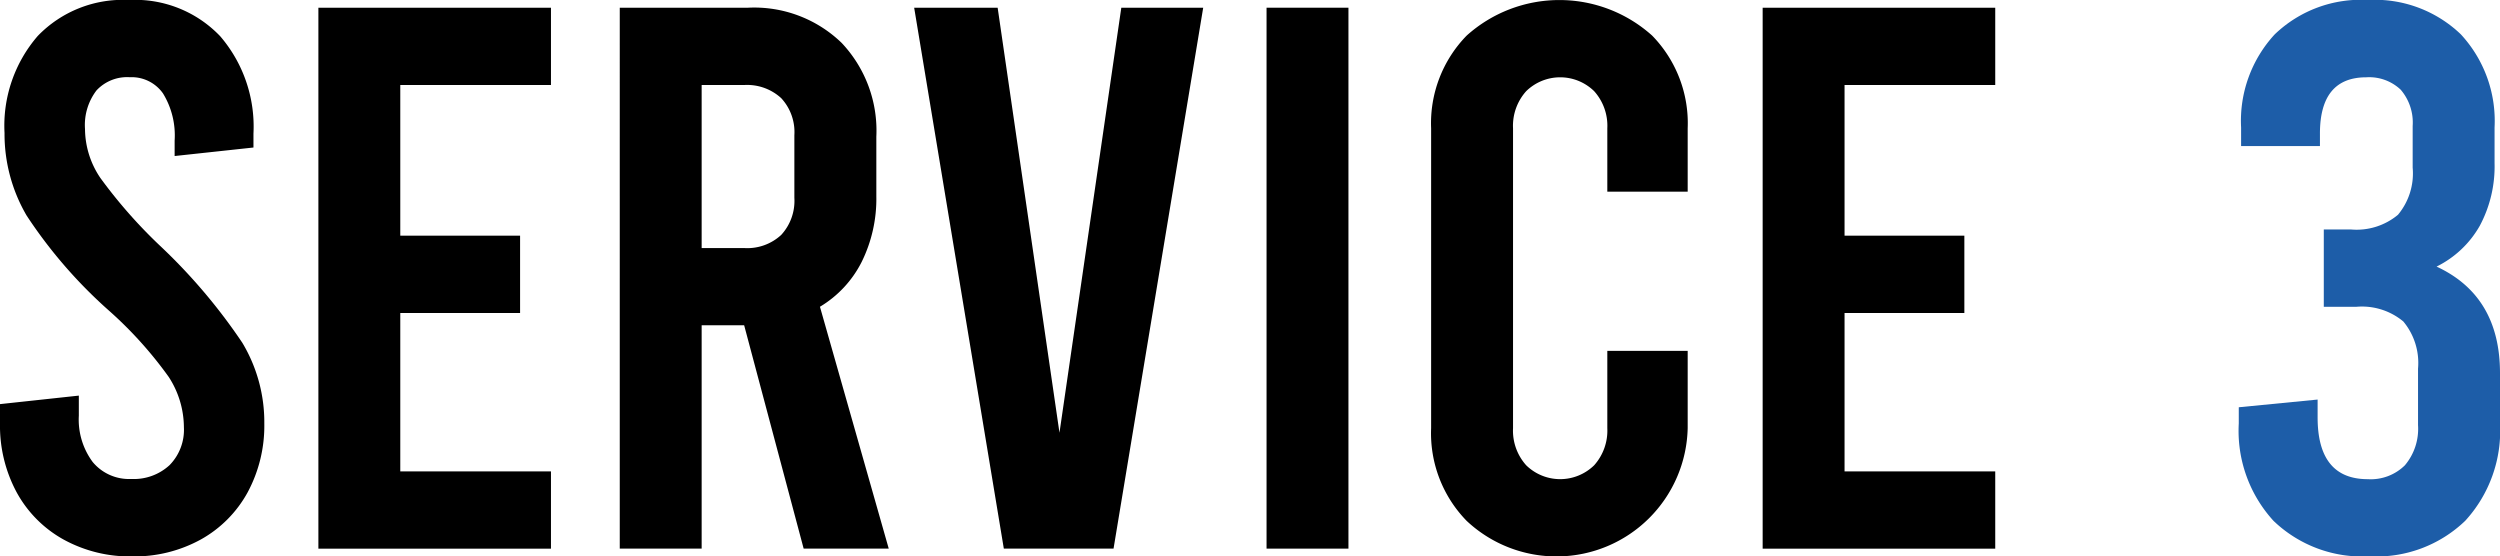 <svg xmlns="http://www.w3.org/2000/svg" width="165.459" height="36.825" viewBox="0 0 165.459 36.825">
  <g id="グループ_2519" data-name="グループ 2519" transform="translate(-314.865 -897.108)">
    <g id="title_SERVICE" transform="translate(314.865 897.108)">
      <path id="パス_924" data-name="パス 924" d="M4.193,35.7A7.886,7.886,0,0,1,1.1,32.579,9.3,9.3,0,0,1,0,28.025V26.746l5.217-.563v1.328a4.713,4.713,0,0,0,.919,3.068A3.125,3.125,0,0,0,8.694,31.7a3.482,3.482,0,0,0,2.532-.919,3.336,3.336,0,0,0,.945-2.505,6.157,6.157,0,0,0-1-3.323,26.442,26.442,0,0,0-3.965-4.4,31.6,31.6,0,0,1-5.446-6.29A10.694,10.694,0,0,1,.3,8.8,9.074,9.074,0,0,1,2.5,2.378,7.824,7.824,0,0,1,8.54,0a7.774,7.774,0,0,1,6.035,2.4,9.173,9.173,0,0,1,2.2,6.444v.919l-5.217.563V9.305a5.324,5.324,0,0,0-.769-3.121,2.535,2.535,0,0,0-2.2-1.073,2.765,2.765,0,0,0-2.2.87A3.769,3.769,0,0,0,5.626,8.54,5.834,5.834,0,0,0,6.65,11.788a32.8,32.8,0,0,0,3.938,4.475,37.6,37.6,0,0,1,5.446,6.417,10.2,10.2,0,0,1,1.459,5.345,9.3,9.3,0,0,1-1.1,4.553A7.91,7.91,0,0,1,13.3,35.7a9.108,9.108,0,0,1-4.553,1.125A9.108,9.108,0,0,1,4.193,35.7Z" transform="translate(0 0)"/>
      <path id="パス_925" data-name="パス 925" d="M56.18,1.36H71.573V6.476H61.6v9.973h7.929v5.116H61.6V32.048h9.973v5.116H56.18Z" transform="translate(-35.108 -0.85)"/>
      <path id="パス_926" data-name="パス 926" d="M121.531,37.16l-3.938-14.781H114.78V37.16h-5.42V1.36h8.492a8.319,8.319,0,0,1,6.189,2.325,8.456,8.456,0,0,1,2.3,6.215v3.938a9.417,9.417,0,0,1-.971,4.347,7.266,7.266,0,0,1-2.761,2.967l4.553,16.008ZM114.78,17.267h2.813a3.3,3.3,0,0,0,2.453-.87,3.328,3.328,0,0,0,.87-2.457V9.8a3.3,3.3,0,0,0-.87-2.453,3.331,3.331,0,0,0-2.453-.87H114.78Z" transform="translate(-68.342 -0.85)"/>
      <path id="パス_927" data-name="パス 927" d="M180.439,1.36l-5.934,35.8h-7.261L161.31,1.36h5.525l4.092,28.13,4.092-28.13h5.42Z" transform="translate(-100.807 -0.85)"/>
      <path id="パス_928" data-name="パス 928" d="M223.49,1.36h5.42v35.8h-5.42Z" transform="translate(-139.665 -0.85)"/>
      <path id="パス_929" data-name="パス 929" d="M254.882,34.473a8.3,8.3,0,0,1-2.352-6.136V8.492a8.3,8.3,0,0,1,2.352-6.136,9.181,9.181,0,0,1,12.276,0,8.3,8.3,0,0,1,2.352,6.136v4.193h-5.319V8.492a3.427,3.427,0,0,0-.87-2.457,3.215,3.215,0,0,0-4.5,0,3.427,3.427,0,0,0-.87,2.457V28.336a3.427,3.427,0,0,0,.87,2.457,3.215,3.215,0,0,0,4.5,0,3.443,3.443,0,0,0,.87-2.457V23.221h5.319v5.116a8.685,8.685,0,0,1-14.628,6.136Z" transform="translate(-157.813 0)"/>
      <path id="パス_930" data-name="パス 930" d="M311.03,1.36h15.393V6.476H316.45v9.973h7.929v5.116H316.45V32.048h9.973v5.116H311.03Z" transform="translate(-194.371 -0.85)"/>
    </g>
    <g id="SERVICE_3" transform="translate(463.035 897.107)">
      <path id="パス_933" data-name="パス 933" d="M17.289,24.7v3.323a8.822,8.822,0,0,1-2.3,6.444,8.469,8.469,0,0,1-6.343,2.352A8.469,8.469,0,0,1,2.3,34.473,8.823,8.823,0,0,1,0,28.028V26.955l5.218-.51v1.178q0,4.091,3.323,4.092a3.213,3.213,0,0,0,2.453-.919,3.742,3.742,0,0,0,.87-2.66V24.4a4.29,4.29,0,0,0-.972-3.121,4.274,4.274,0,0,0-3.121-.972H5.627v-5.12H7.416a4.274,4.274,0,0,0,3.121-.972,4.274,4.274,0,0,0,.972-3.121V8.339a3.341,3.341,0,0,0-.791-2.4A3.03,3.03,0,0,0,8.44,5.117q-3.072,0-3.068,3.732v.818H.154V8.44A8.439,8.439,0,0,1,2.378,2.277,8.218,8.218,0,0,1,8.541,0,8.213,8.213,0,0,1,14.7,2.277,8.43,8.43,0,0,1,16.929,8.44v2.352a8.337,8.337,0,0,1-.972,4.141,6.688,6.688,0,0,1-2.866,2.712Q17.289,19.592,17.289,24.7Z" transform="translate(0 0)" fill="#1d5da8"/>
    </g>
  </g>
</svg>

